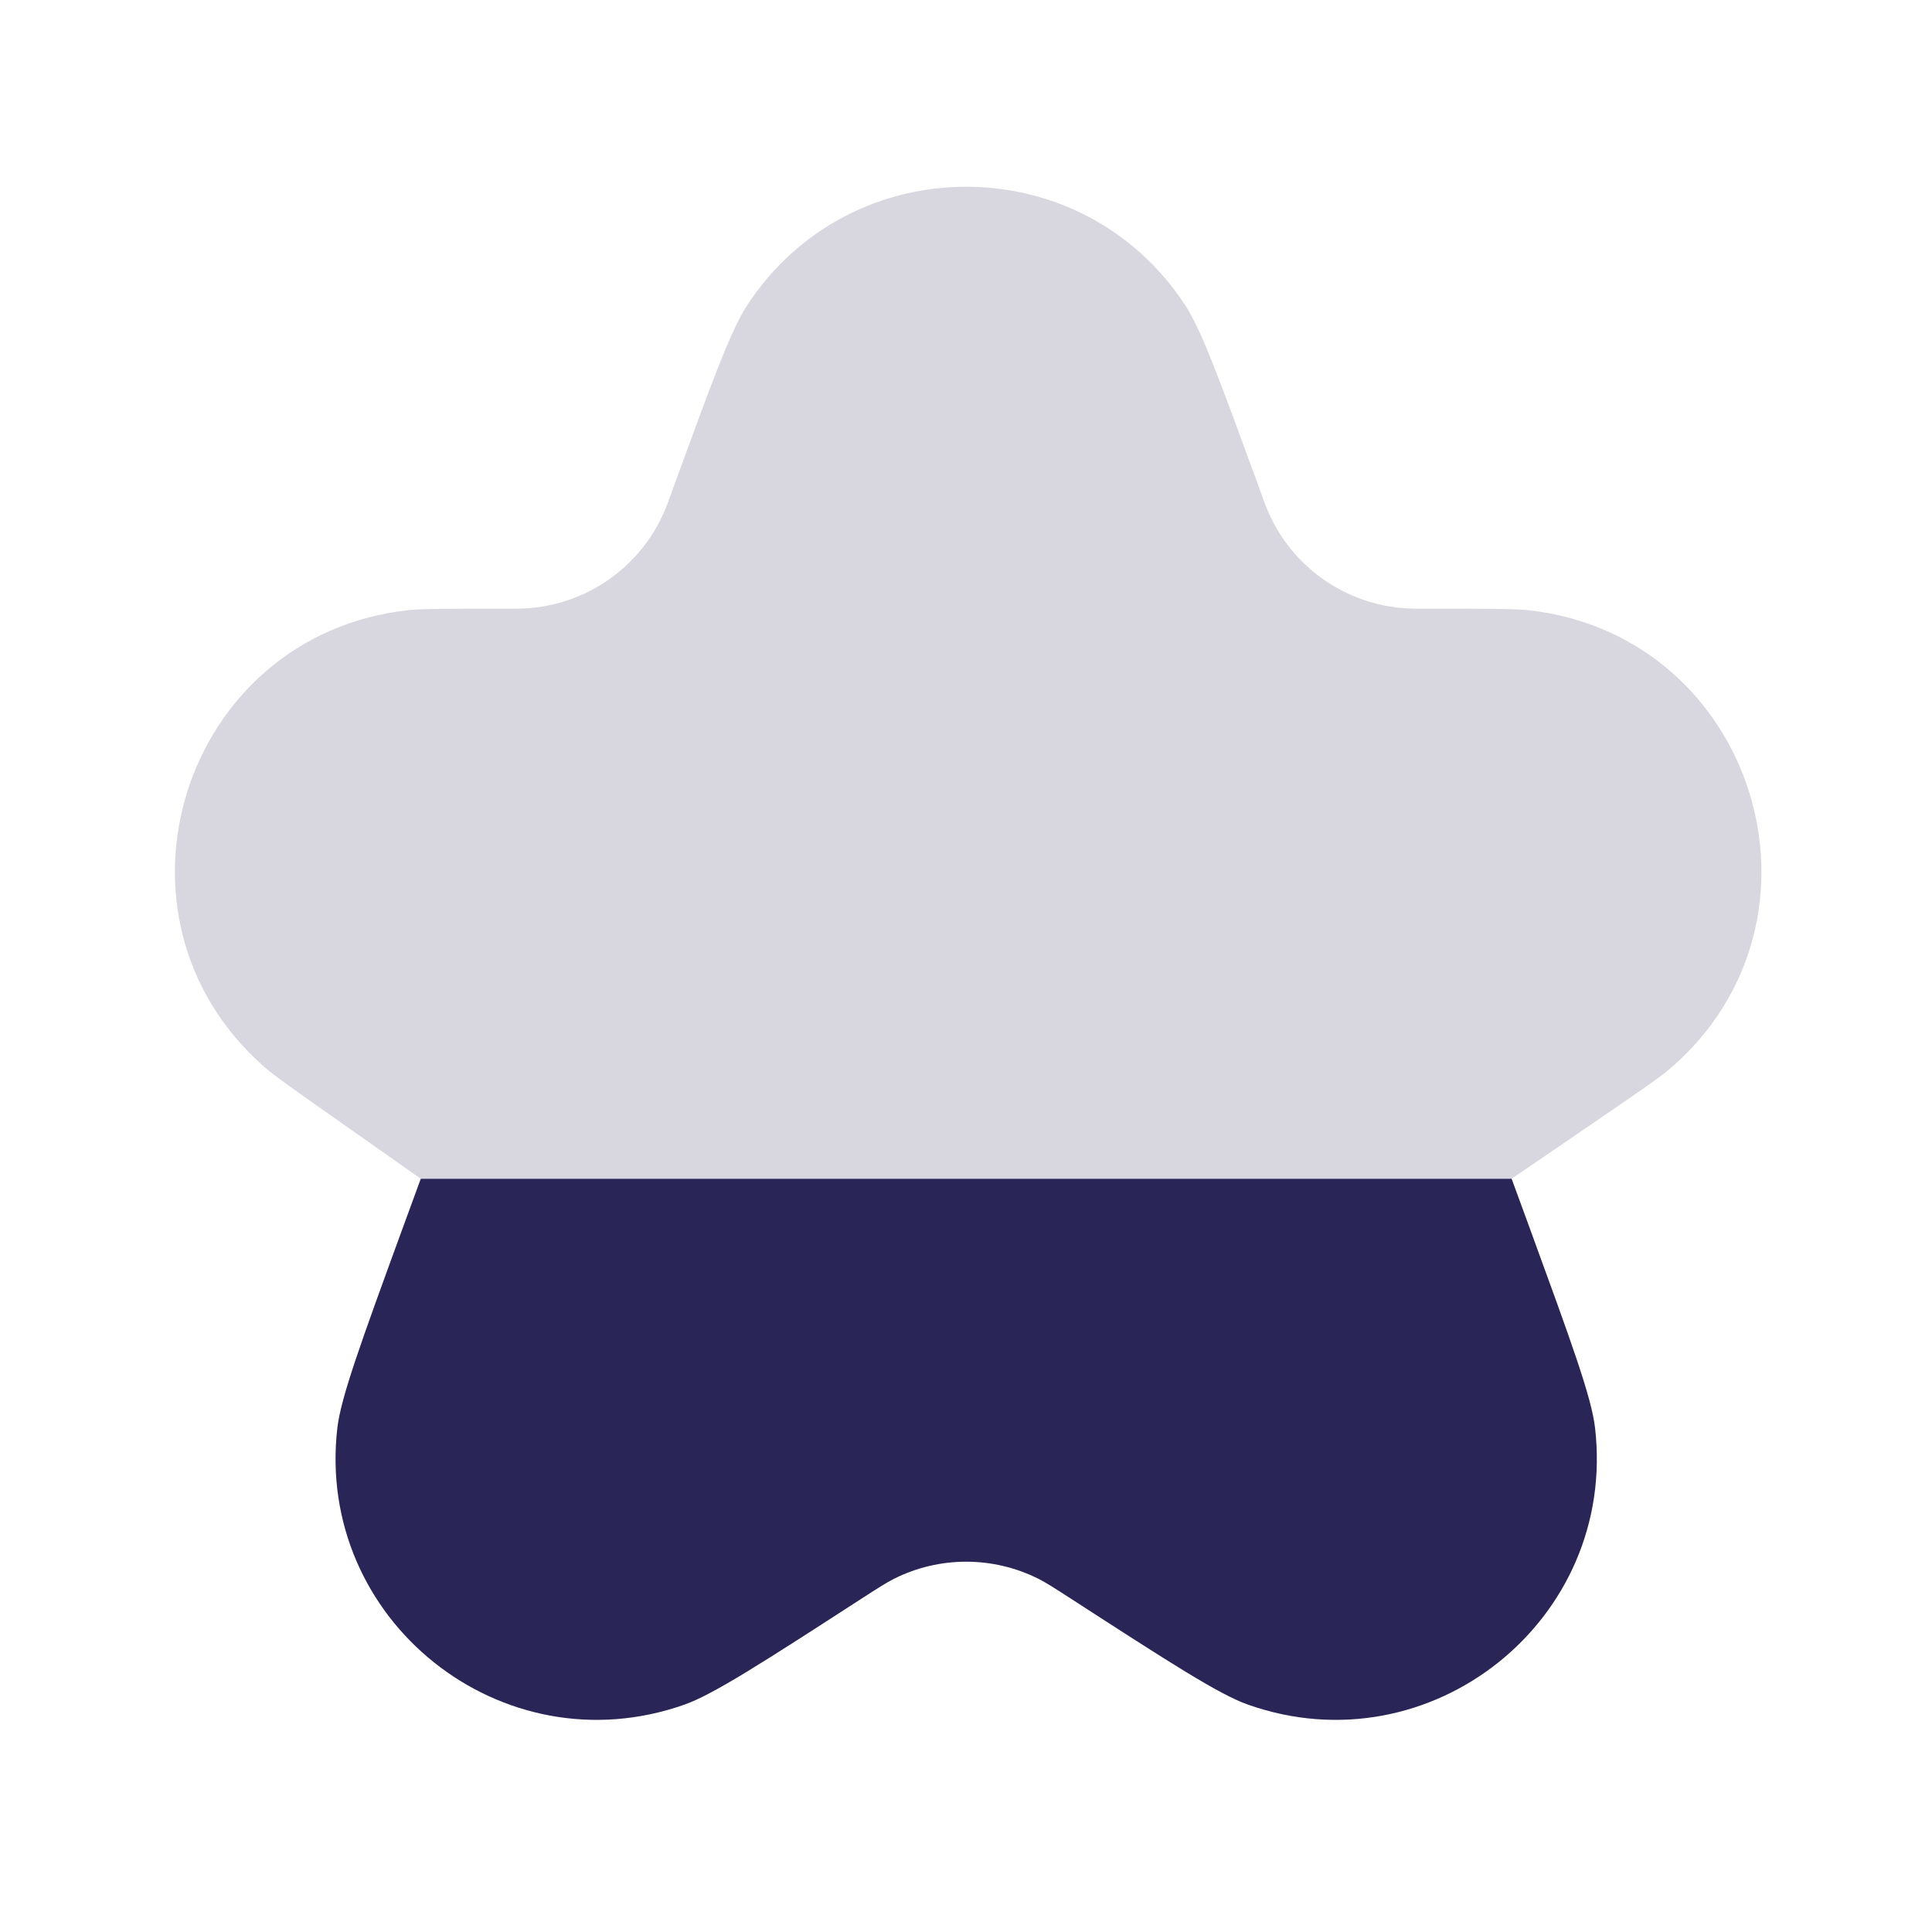 <svg width="24" height="24" viewBox="0 0 24 24" fill="none" xmlns="http://www.w3.org/2000/svg">
<path d="M19.013 15.284L18.778 14.643H5.227L4.992 15.284C4.488 16.665 4.236 17.355 4.191 17.735C3.913 20.123 6.234 21.976 8.501 21.176C8.862 21.049 9.479 20.65 10.713 19.852L10.713 19.852L10.713 19.852C10.91 19.725 11.008 19.662 11.104 19.613C11.669 19.329 12.336 19.329 12.901 19.613C12.997 19.662 13.095 19.725 13.292 19.852L13.292 19.852C14.526 20.65 15.143 21.049 15.504 21.176C17.771 21.976 20.092 20.123 19.814 17.735C19.77 17.355 19.517 16.665 19.013 15.284L19.013 15.284Z" fill="#292556"/>
<path d="M15.668 6.133L15.621 6.003L15.621 6.003C15.159 4.74 14.928 4.108 14.727 3.798C13.445 1.827 10.56 1.827 9.278 3.798C9.077 4.108 8.846 4.74 8.384 6.003L8.384 6.003L8.336 6.136C8.297 6.242 8.277 6.296 8.257 6.343C7.958 7.047 7.283 7.518 6.52 7.558C6.468 7.561 6.411 7.561 6.298 7.561C5.601 7.561 5.252 7.561 5.079 7.579C2.264 7.882 1.156 11.388 3.284 13.254C3.415 13.369 3.7 13.57 4.271 13.97L4.271 13.97L5.227 14.643H18.778L19.703 14.011C20.306 13.599 20.608 13.393 20.745 13.276C22.9 11.424 21.809 7.894 18.986 7.58C18.807 7.561 18.442 7.561 17.71 7.561C17.594 7.561 17.535 7.561 17.482 7.558C16.721 7.517 16.049 7.047 15.749 6.346C15.728 6.297 15.708 6.242 15.668 6.133L15.668 6.133Z" fill="#292556" fill-opacity="0.18"/>
</svg>
